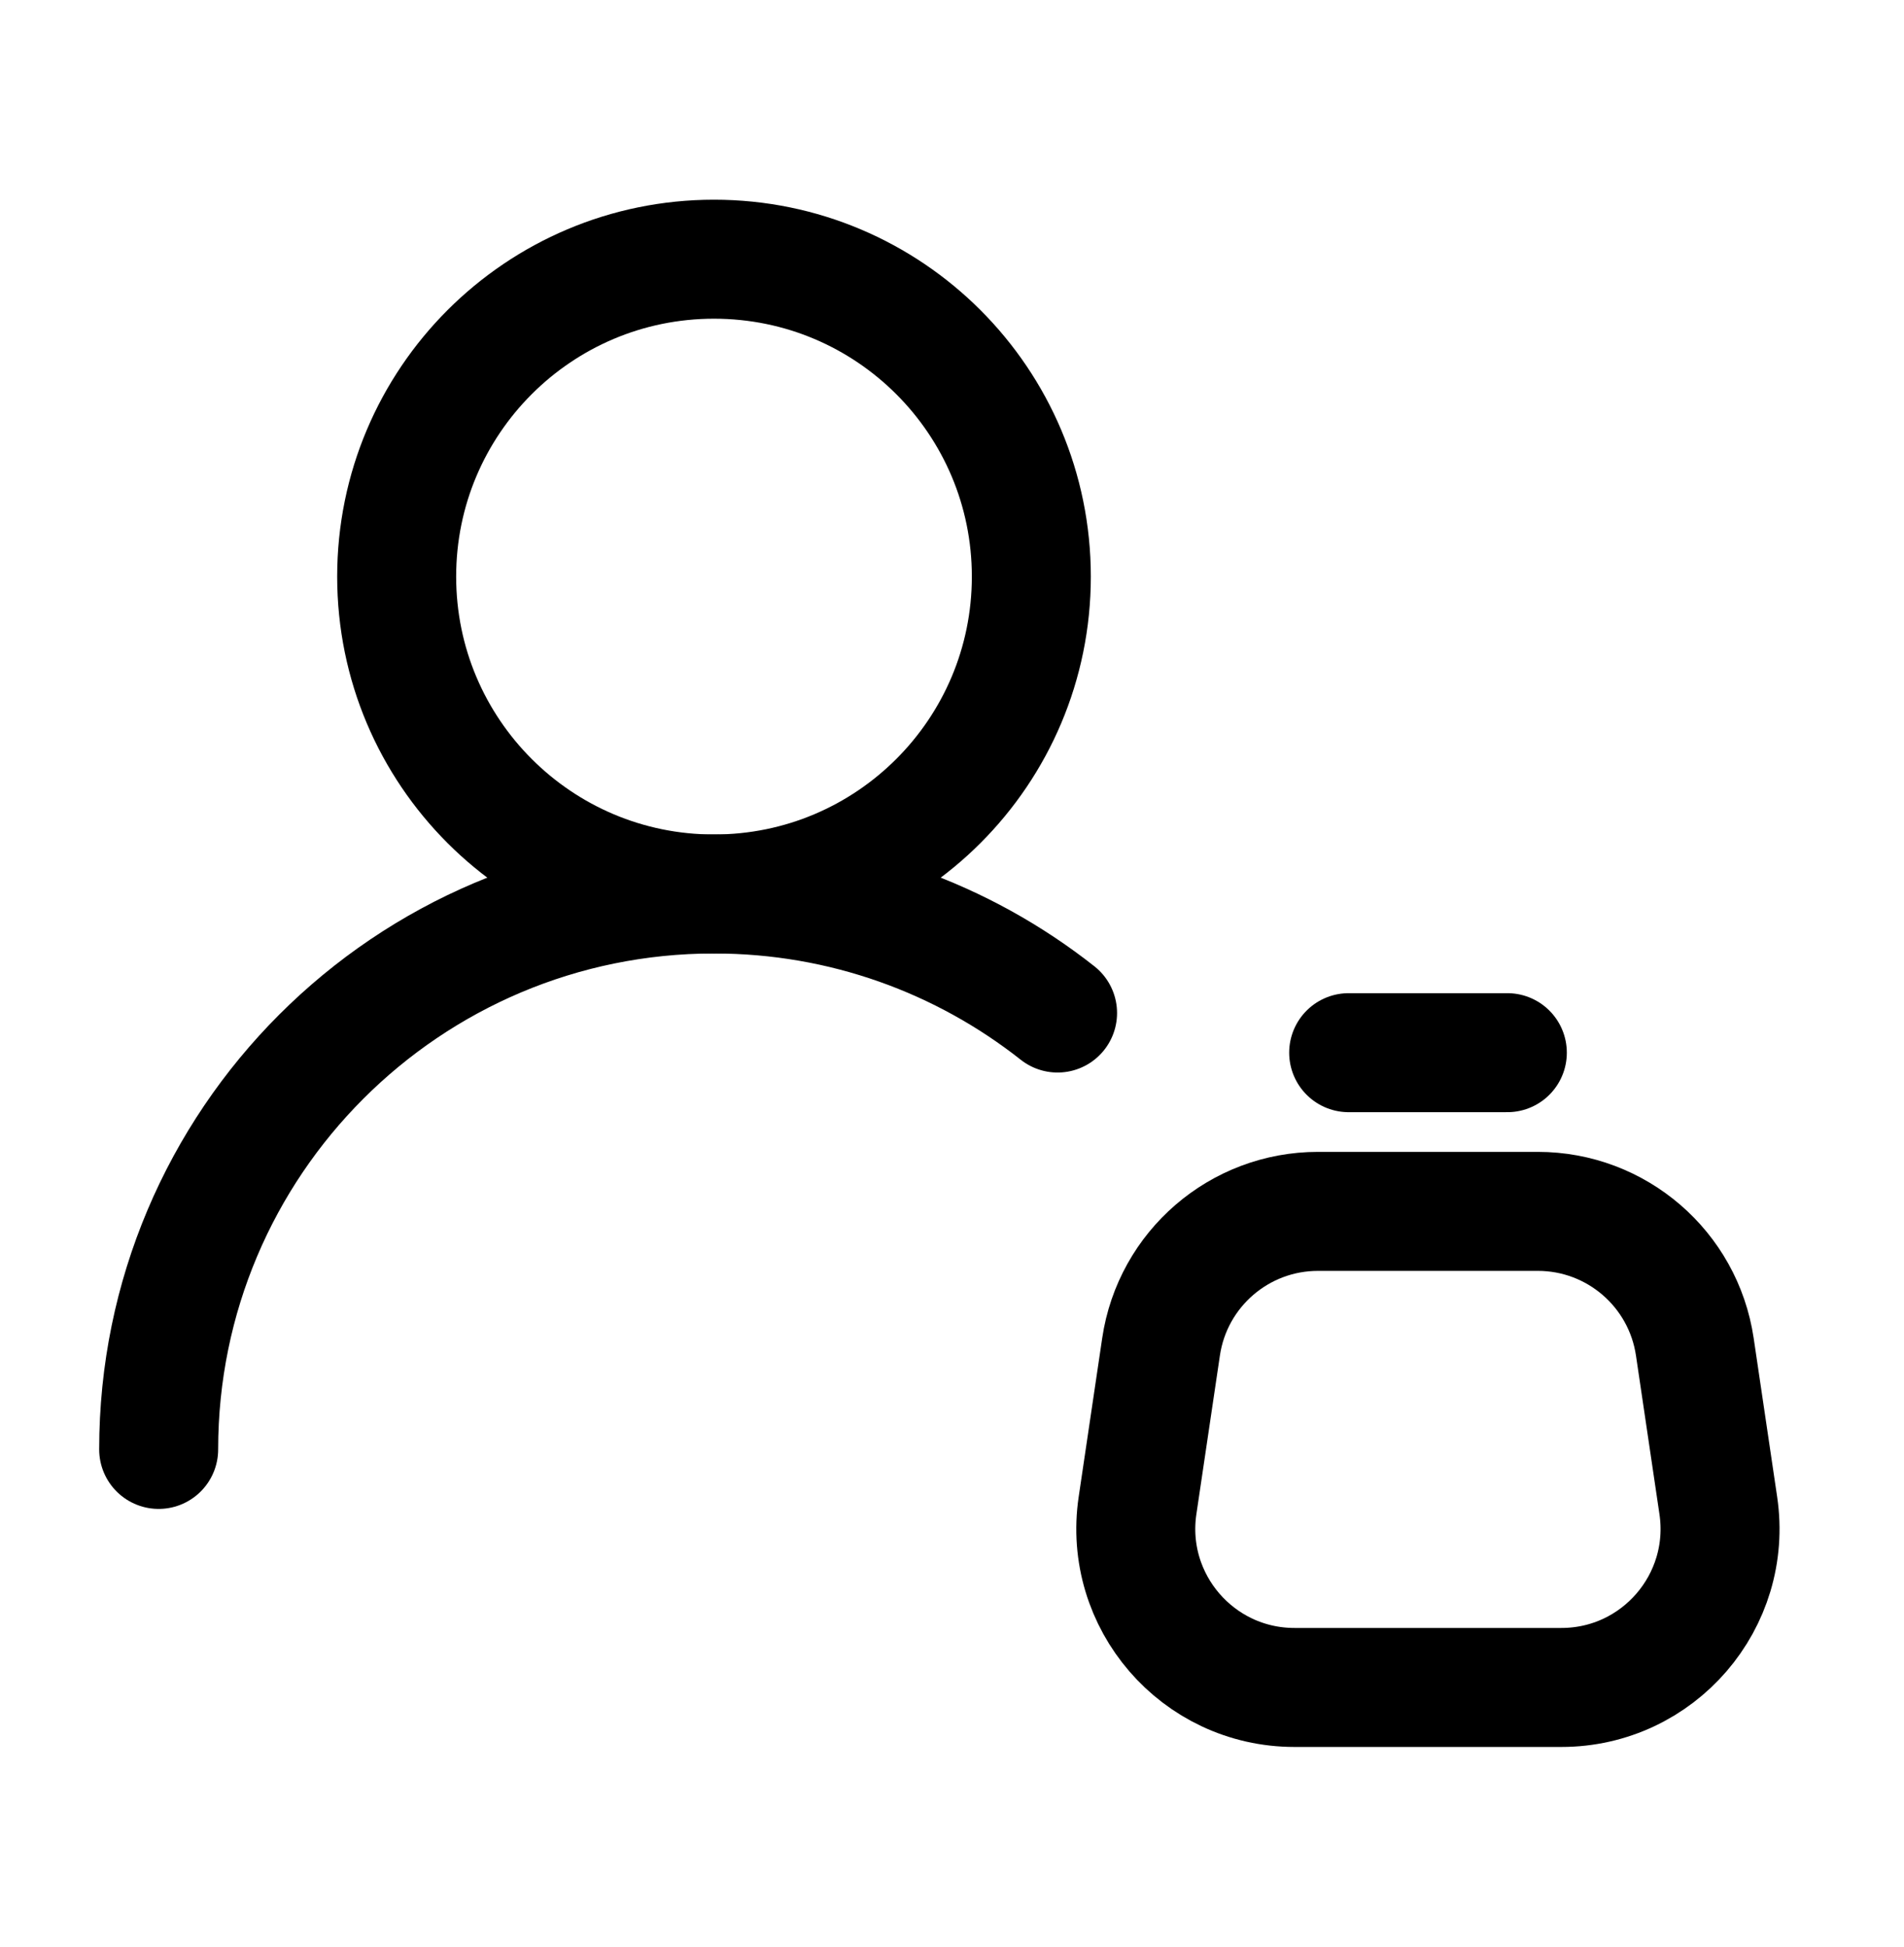 <svg width="45" height="46" viewBox="0 0 45 46" fill="none" xmlns="http://www.w3.org/2000/svg">
<path d="M16.875 21.125C21.017 21.125 24.375 17.767 24.375 13.625C24.375 9.483 21.017 6.125 16.875 6.125C12.733 6.125 9.375 9.483 9.375 13.625C9.375 17.767 12.733 21.125 16.875 21.125Z" stroke="black" stroke-width="2.812" stroke-linecap="round" stroke-linejoin="round"/>
<path d="M3.75 34.25C3.75 27.001 9.626 21.125 16.875 21.125C19.941 21.125 22.761 22.176 24.995 23.938" stroke="black" stroke-width="2.812" stroke-linecap="round" stroke-linejoin="round"/>
<path d="M40.056 31.825L40.611 35.575C40.947 37.841 39.192 39.875 36.902 39.875H30.595C28.305 39.875 26.549 37.841 26.885 35.575L27.441 31.825C27.713 29.987 29.291 28.625 31.15 28.625H36.346C38.205 28.625 39.783 29.987 40.056 31.825Z" stroke="black" stroke-width="2.812" stroke-linecap="round" stroke-linejoin="round"/>
<path d="M31.875 24.875H35.625" stroke="black" stroke-width="2.812" stroke-linecap="round" stroke-linejoin="round"/>
</svg>
